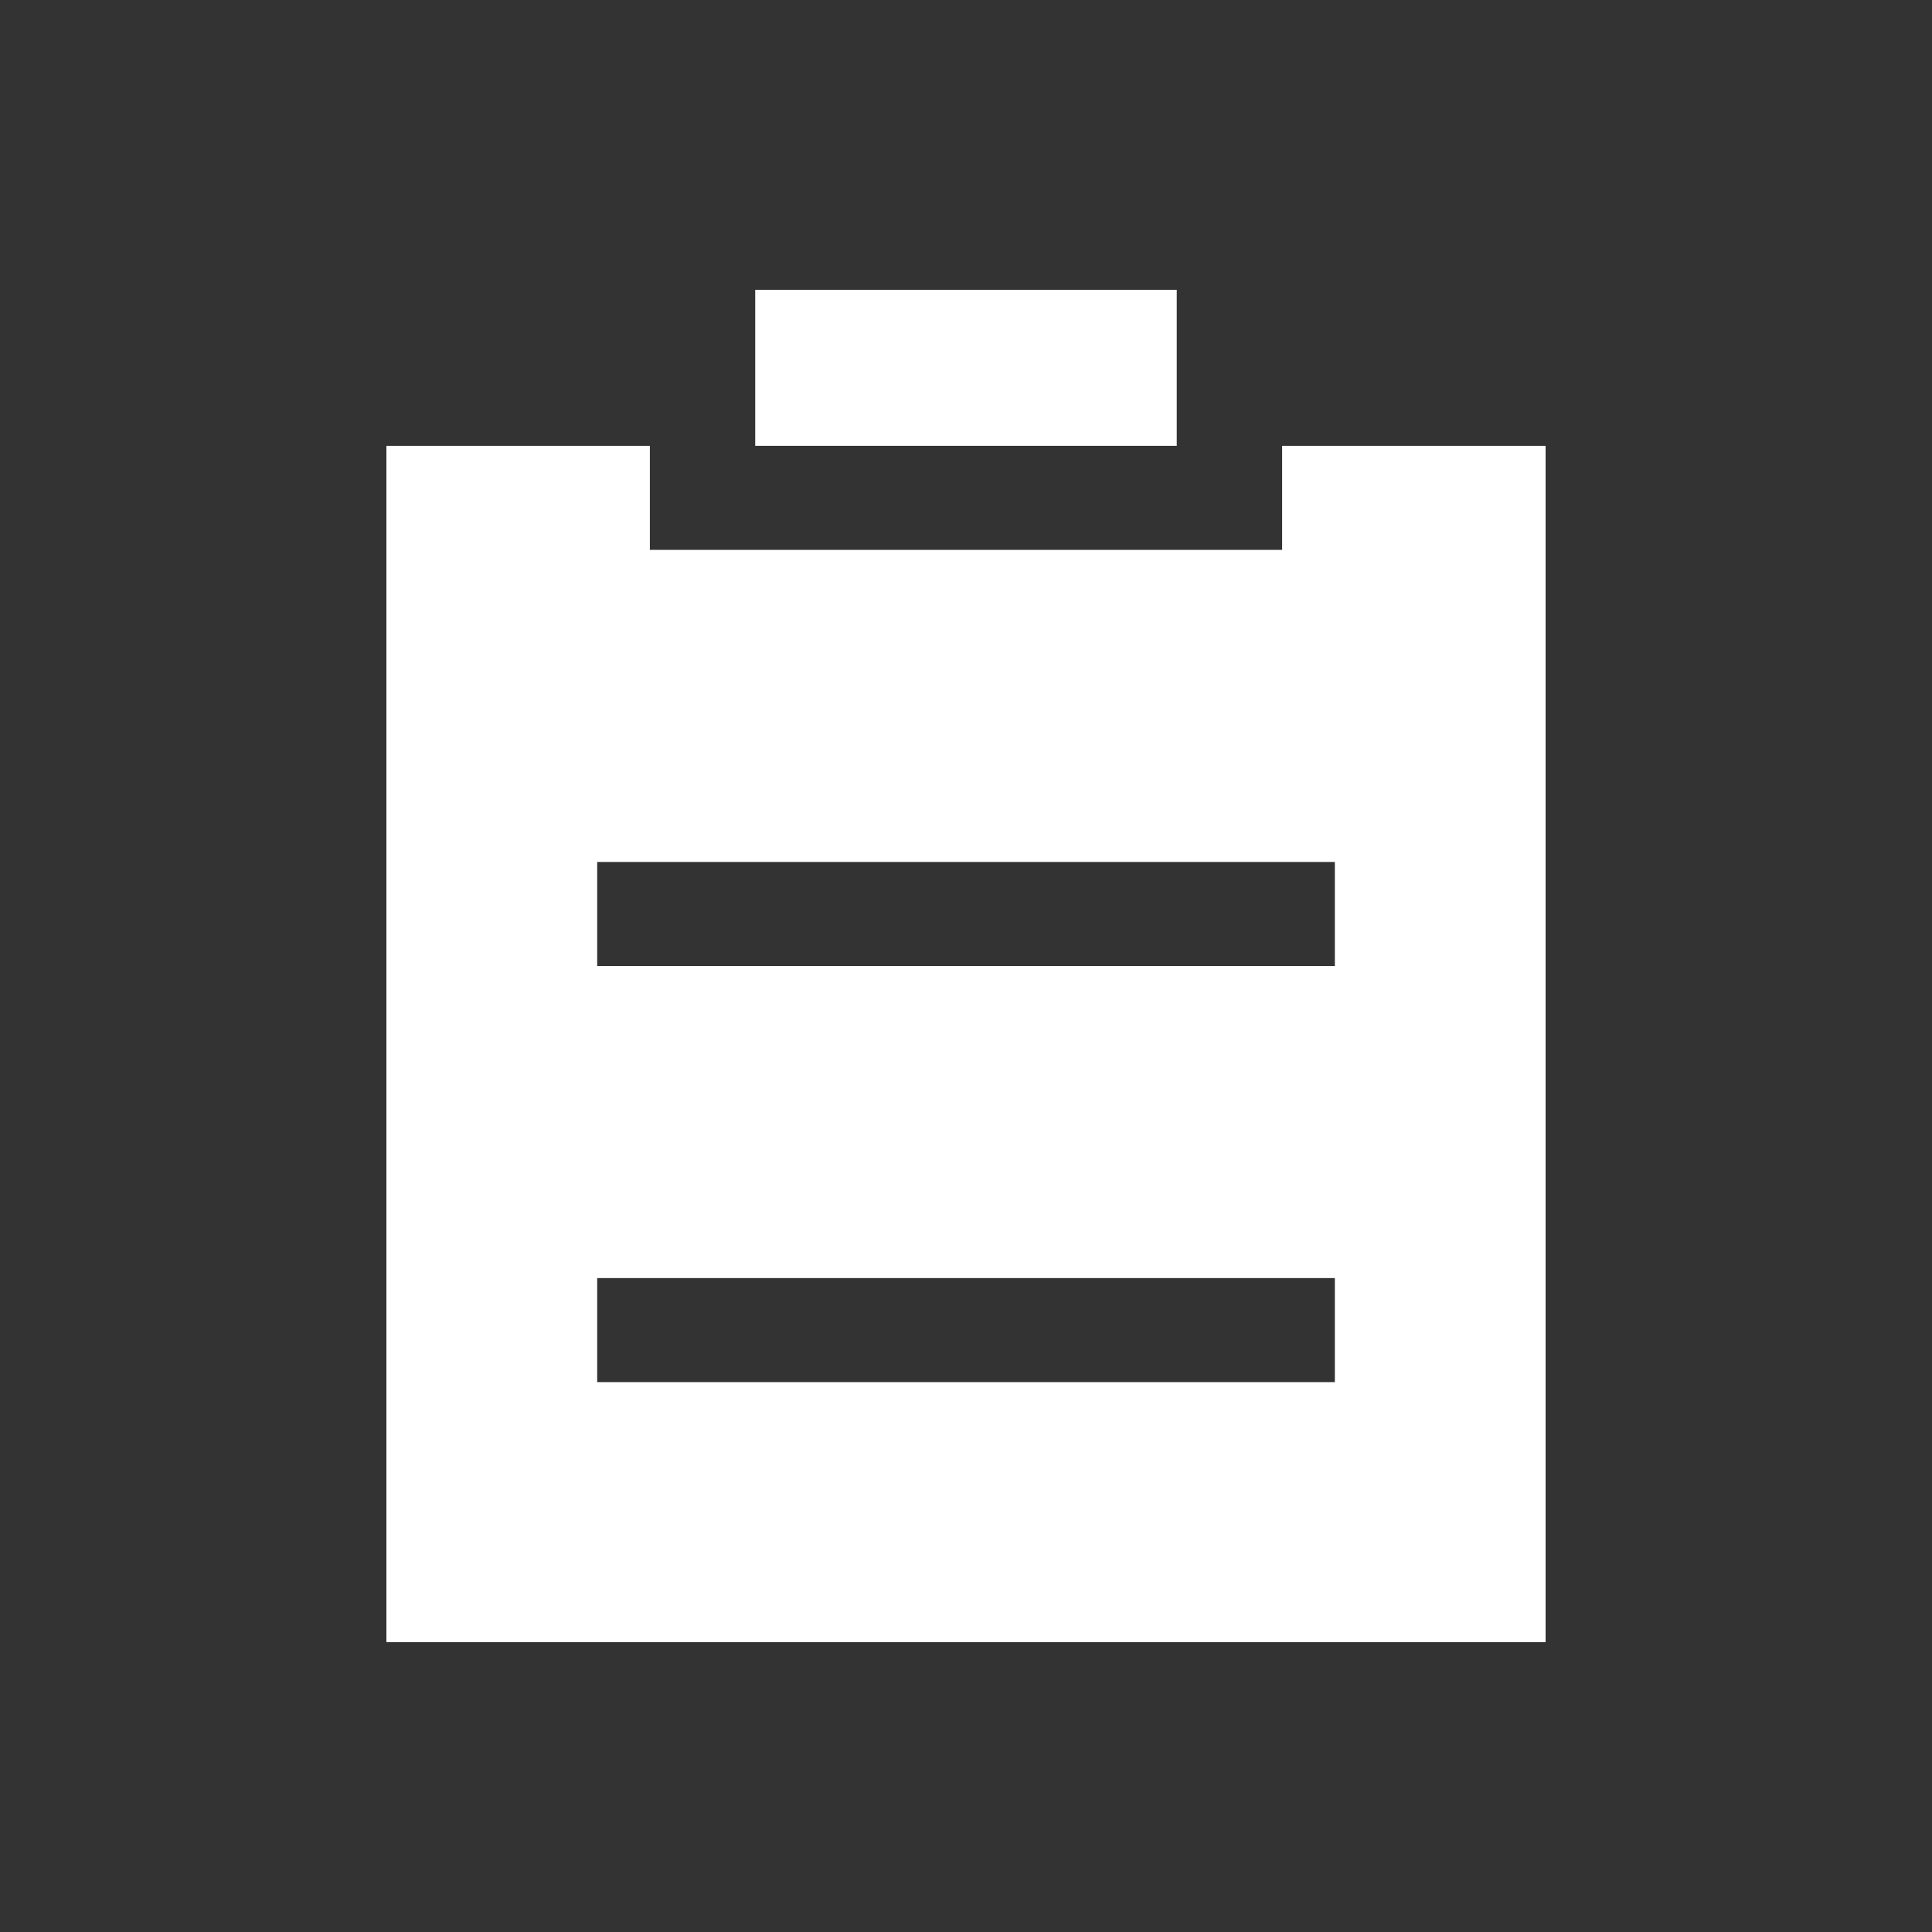 <?xml version="1.0" encoding="UTF-8"?> <svg xmlns="http://www.w3.org/2000/svg" width="60" height="60" viewBox="0 0 60 60" fill="none"><rect x="0" y="0" width="60" height="60" fill="#333333" stroke="none"/><path d="M39.818 13.846H48V51H12V13.846H20.182V17.077H39.818V13.846ZM18.546 30H41.455V26.769H18.546V30ZM18.546 42.923H41.455V39.692H18.546V42.923ZM23.454 13.846V9H36.545V13.846H23.454Z" fill="white"></path></svg> 